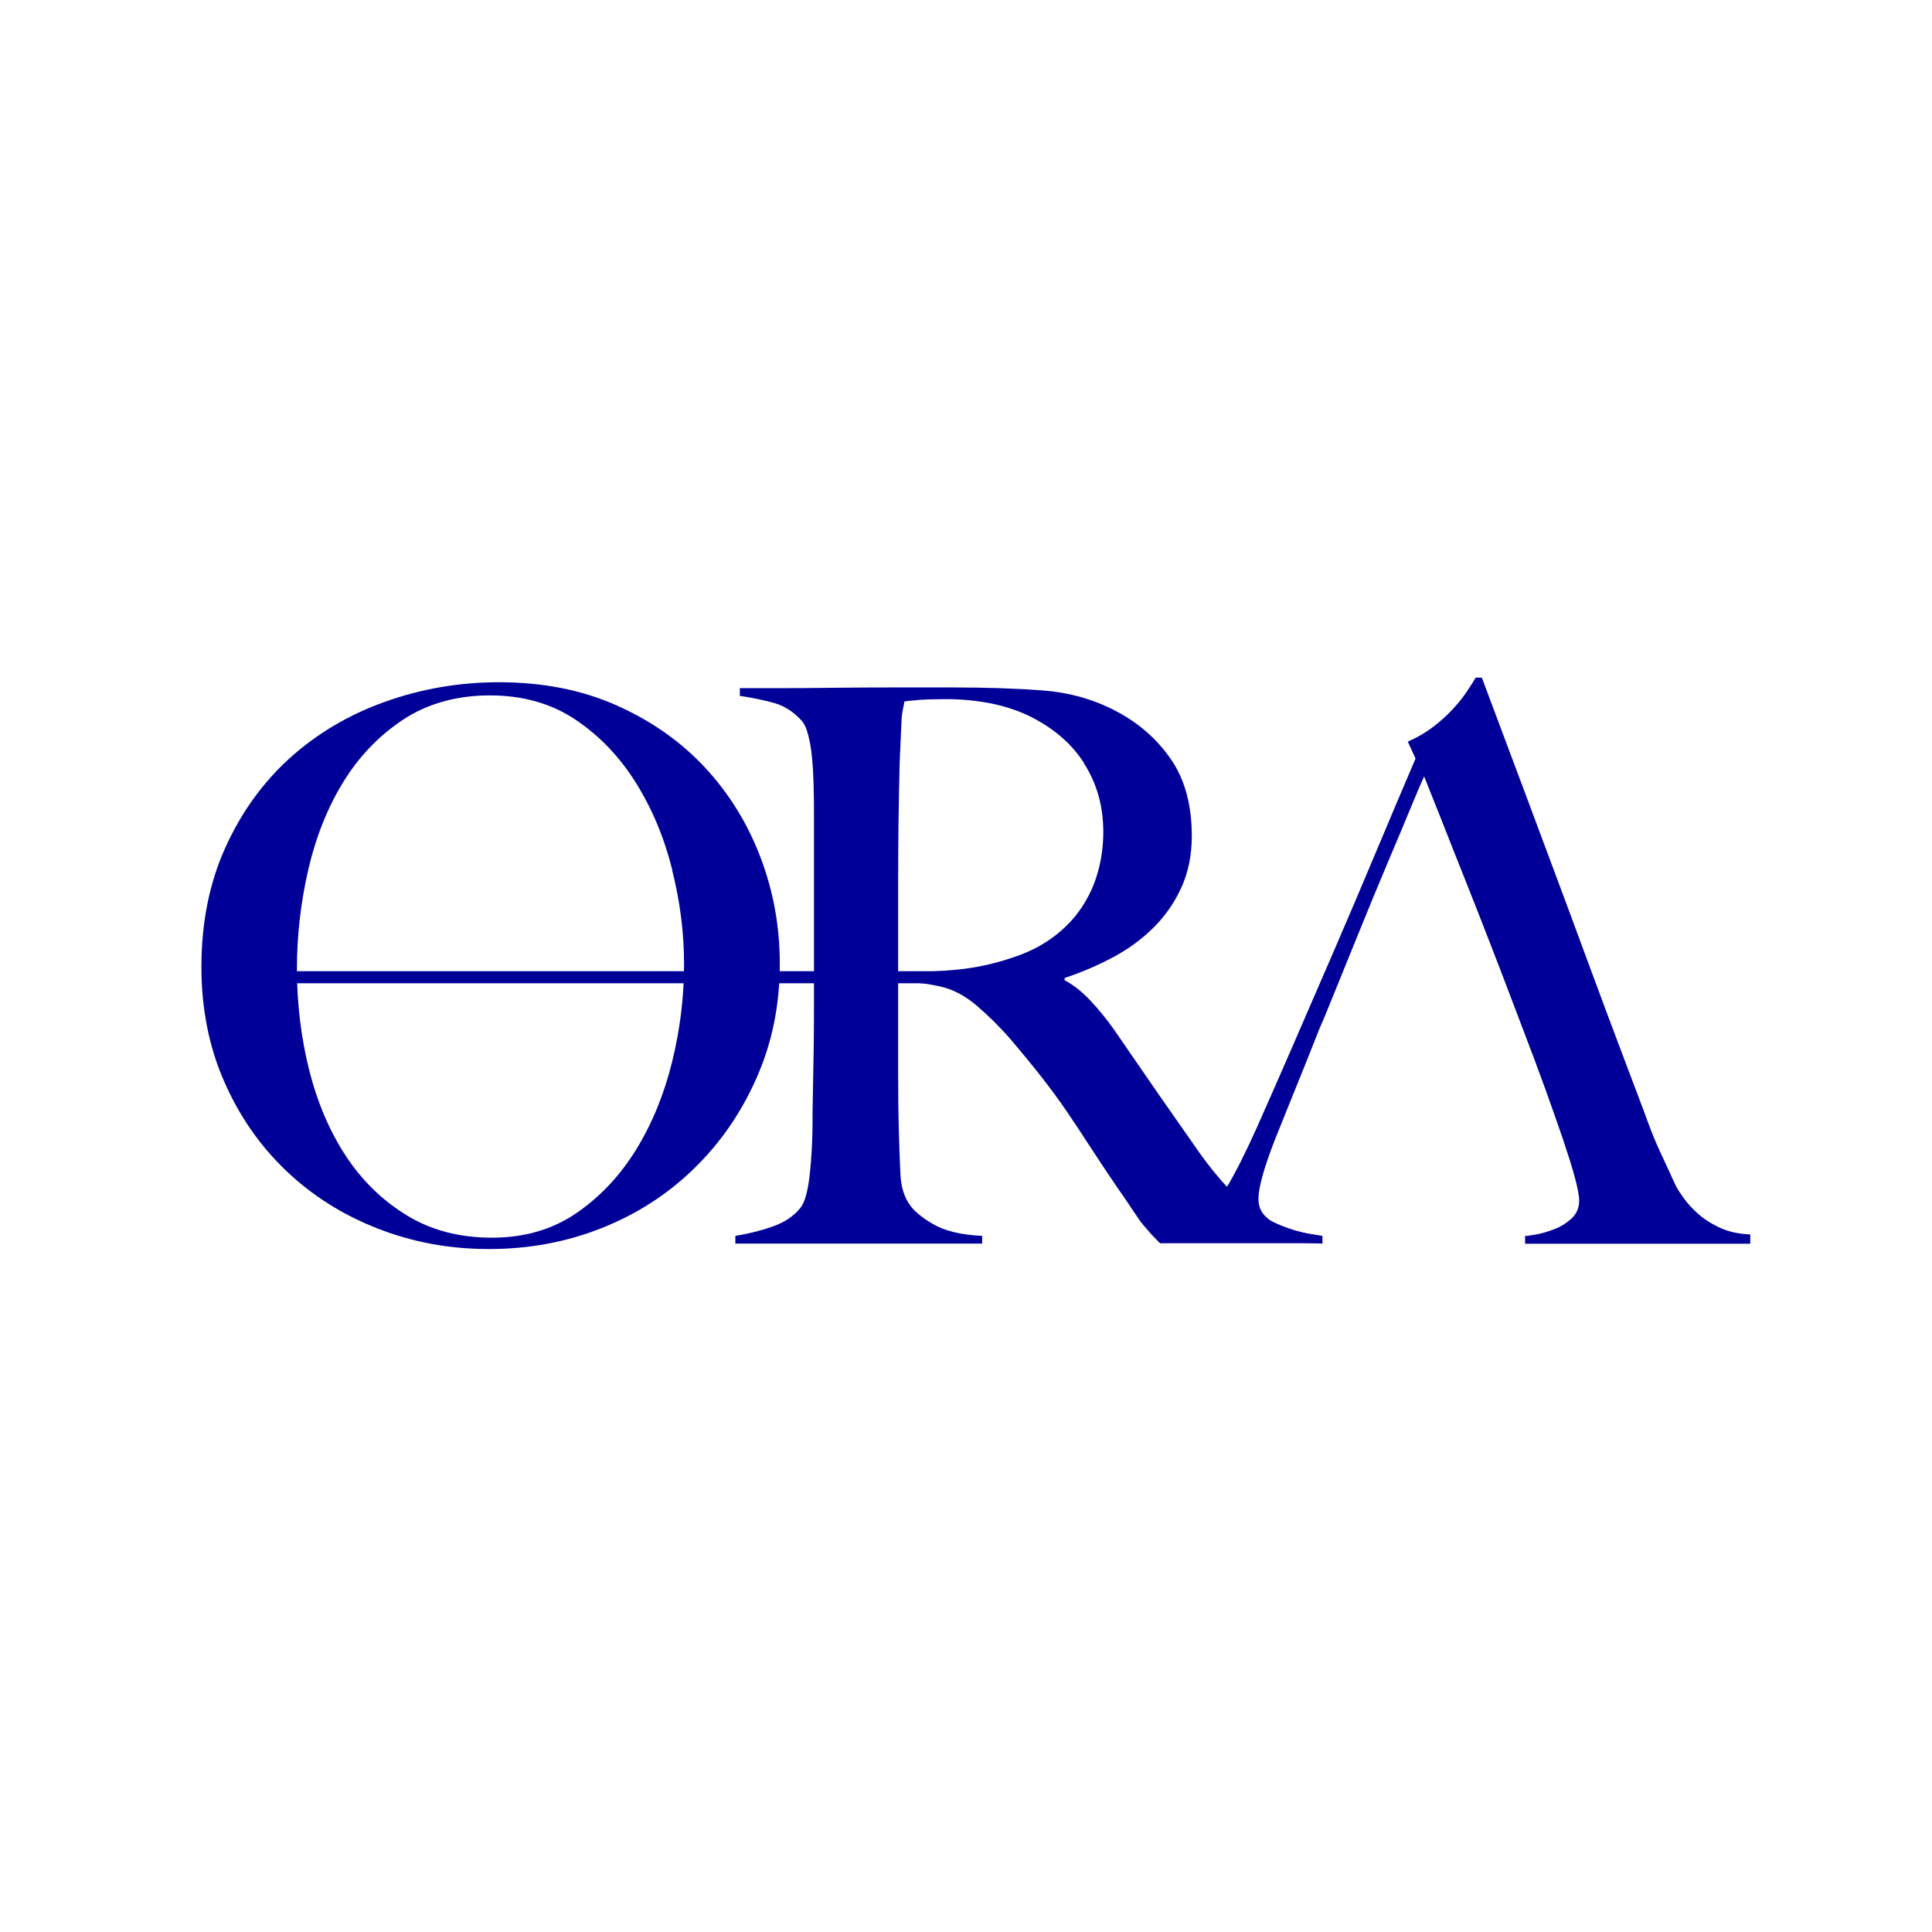 <svg viewBox="0 0 160 160" xmlns="http://www.w3.org/2000/svg" data-name="Calque 1" id="Calque_1">
  <defs>
    <style>
      .cls-1 {
        fill: #009;
      }

      .cls-2 {
        fill: none;
        stroke: #009;
        stroke-miterlimit: 10;
      }
    </style>
  </defs>
  <g>
    <path d="M62.66,89.26c-1.28,2.9-3.01,5.41-5.21,7.54-2.19,2.13-4.75,3.77-7.66,4.92-2.92,1.15-6.01,1.72-9.29,1.72s-6.3-.56-9.2-1.69c-2.9-1.13-5.43-2.72-7.6-4.79-2.17-2.07-3.89-4.54-5.14-7.41-1.26-2.87-1.88-6.04-1.88-9.48,0-3.66.66-6.95,1.98-9.87,1.32-2.92,3.1-5.39,5.33-7.41,2.24-2.02,4.85-3.58,7.86-4.66s6.16-1.63,9.48-1.63c3.62,0,6.87.64,9.74,1.92s5.31,2.99,7.31,5.14c2,2.15,3.53,4.63,4.6,7.44s1.6,5.75,1.6,8.81c0,3.41-.64,6.56-1.92,9.45ZM55.67,72.02c-.66-2.64-1.66-5.03-3-7.18-1.34-2.15-3.01-3.9-5.01-5.24-2-1.34-4.37-2.01-7.09-2.01s-5.16.67-7.19,2.01c-2.02,1.34-3.68,3.08-4.98,5.21-1.3,2.13-2.26,4.55-2.88,7.25-.62,2.71-.93,5.44-.93,8.21s.34,5.68,1.02,8.37c.68,2.68,1.69,5.05,3.03,7.09,1.34,2.04,3.02,3.68,5.05,4.92,2.02,1.24,4.38,1.85,7.06,1.85s5.01-.68,6.99-2.04c1.98-1.36,3.63-3.12,4.95-5.27,1.32-2.15,2.31-4.57,2.97-7.25.66-2.68.99-5.36.99-8.05s-.33-5.22-.99-7.86Z" class="cls-1"></path>
    <path d="M96.1,102.99c-.38-.38-.66-.67-.83-.86-.17-.19-.36-.42-.58-.67-.21-.25-.48-.63-.8-1.12-.32-.49-.82-1.22-1.5-2.2-.81-1.19-1.52-2.27-2.14-3.22-.62-.96-1.25-1.91-1.88-2.84-.64-.94-1.33-1.88-2.08-2.84-.75-.96-1.63-2.03-2.65-3.23-.85-.98-1.78-1.89-2.78-2.75-1-.85-2.05-1.38-3.16-1.6-.81-.17-1.43-.26-1.85-.26-.38,0-.87-.02-1.47-.06v7.22c0,2.04.02,3.77.06,5.17.04,1.36.08,2.53.13,3.51.04.98.28,1.79.7,2.43.34.55,1,1.12,1.98,1.69.98.58,2.34.91,4.09.99v.64h-20.44v-.64c1.06-.17,2.08-.42,3.07-.77.98-.34,1.75-.85,2.3-1.53.21-.26.38-.64.51-1.15.13-.51.22-1.09.29-1.72s.12-1.32.16-2.04c.04-.72.06-1.43.06-2.11,0-.6,0-1.4.03-2.43.02-1.02.04-2.14.06-3.35.02-1.21.03-2.46.03-3.74v-16.16c0-.77-.01-1.54-.03-2.33-.02-.79-.06-1.53-.13-2.24-.06-.7-.17-1.34-.32-1.92-.15-.58-.35-.99-.61-1.25-.64-.68-1.35-1.14-2.14-1.37-.79-.23-1.76-.44-2.91-.61v-.64h2.62c1.45,0,3.09,0,4.92-.03,1.83-.02,3.66-.03,5.49-.03h4.47c2.85,0,5.39.08,7.6.25,2.21.17,4.24.75,6.07,1.72,1.87.98,3.38,2.31,4.54,3.99,1.15,1.68,1.72,3.8,1.72,6.35,0,1.58-.29,2.99-.86,4.25-.57,1.26-1.34,2.36-2.3,3.32s-2.08,1.78-3.35,2.46c-1.28.68-2.62,1.26-4.02,1.72v.19c.72.38,1.43.94,2.11,1.66.68.72,1.34,1.53,1.98,2.43,1.11,1.62,2.31,3.36,3.61,5.24,1.3,1.87,2.46,3.53,3.48,4.98,1.58,2.21,3.11,3.83,4.6,4.85,1.49,1.02,3.24,1.68,5.24,1.98v.64h-13.09ZM89.78,63.2c-1.06-1.66-2.62-2.98-4.66-3.96-1.02-.47-2.1-.81-3.23-1.02-1.13-.21-2.31-.32-3.54-.32-.89,0-1.62.02-2.17.06-.55.04-.98.09-1.28.13-.04.25-.09.48-.13.67-.04.19-.08.44-.1.74-.02.3-.04.71-.06,1.25-.02.53-.05,1.29-.1,2.27-.04,1.49-.07,3.17-.1,5.04-.02,1.88-.03,3.68-.03,5.43v7.03c1.75,0,3.37-.07,4.89-.22,1.51-.15,2.97-.46,4.38-.93,1.36-.42,2.53-1,3.51-1.72.98-.72,1.78-1.54,2.39-2.46.62-.92,1.08-1.91,1.37-2.97.3-1.06.45-2.17.45-3.32,0-2.13-.53-4.02-1.6-5.68Z" class="cls-1"></path>
    <path d="M109.52,102.99v-.64c-.55-.08-1.14-.18-1.76-.29s-1.19-.28-1.72-.51c-.53-.23-.97-.53-1.31-.89-.34-.36-.51-.82-.51-1.37,0-.94.45-2.55,1.34-4.85.6-1.49,1.19-2.97,1.79-4.44.6-1.47,1.21-3.01,1.85-4.63l-.02.04.62-1.45-.03.07c1.02-2.51,1.97-4.84,2.84-6.99.87-2.15,1.67-4.08,2.39-5.78.72-1.7,1.33-3.15,1.82-4.34.49-1.19.86-2.06,1.12-2.62.38.94.86,2.14,1.44,3.61.58,1.47,1.21,3.09,1.92,4.85.7,1.77,1.43,3.61,2.17,5.53.74,1.92,1.48,3.83,2.2,5.75h0q.25.67.51,1.34h0c.64,1.66,1.23,3.26,1.79,4.79.55,1.53,1.04,2.93,1.47,4.18.42,1.26.76,2.32.99,3.19.23.87.35,1.5.35,1.88,0,.6-.2,1.08-.61,1.47-.41.38-.87.68-1.41.89-.53.21-1.04.36-1.53.45-.49.09-.8.13-.93.13v.64h18.65v-.77c-.98-.04-1.83-.23-2.55-.57-.72-.34-1.33-.74-1.82-1.18-.49-.45-.88-.88-1.18-1.31-.3-.42-.49-.72-.58-.89-.51-1.11-.97-2.1-1.37-2.97-.41-.87-.84-1.97-1.31-3.29-1.02-2.68-2.04-5.4-3.07-8.14-1.02-2.75-2.08-5.59-3.16-8.53-1.09-2.94-2.23-5.99-3.42-9.17-1.19-3.17-2.45-6.52-3.77-10.06h-.51c-.17.3-.42.68-.73,1.15s-.71.96-1.18,1.47c-.47.51-1.01,1-1.63,1.47-.62.47-1.31.87-2.08,1.21l.64,1.4c-1.02,2.39-2.11,4.95-3.26,7.7-1.15,2.75-2.31,5.47-3.48,8.18-1.17,2.7-2.31,5.33-3.42,7.89-1.11,2.55-2.11,4.83-3,6.83-.98,2.17-1.81,3.81-2.49,4.92-.68,1.11-1.17,1.81-1.47,2.11-.13.17-.59.49-1.37.96-.79.47-1.73.77-2.84.89" class="cls-1"></path>
  </g>
  <line y2="80.93" x2="18.47" y1="80.93" x1="80.31" class="cls-2"></line>
</svg>
